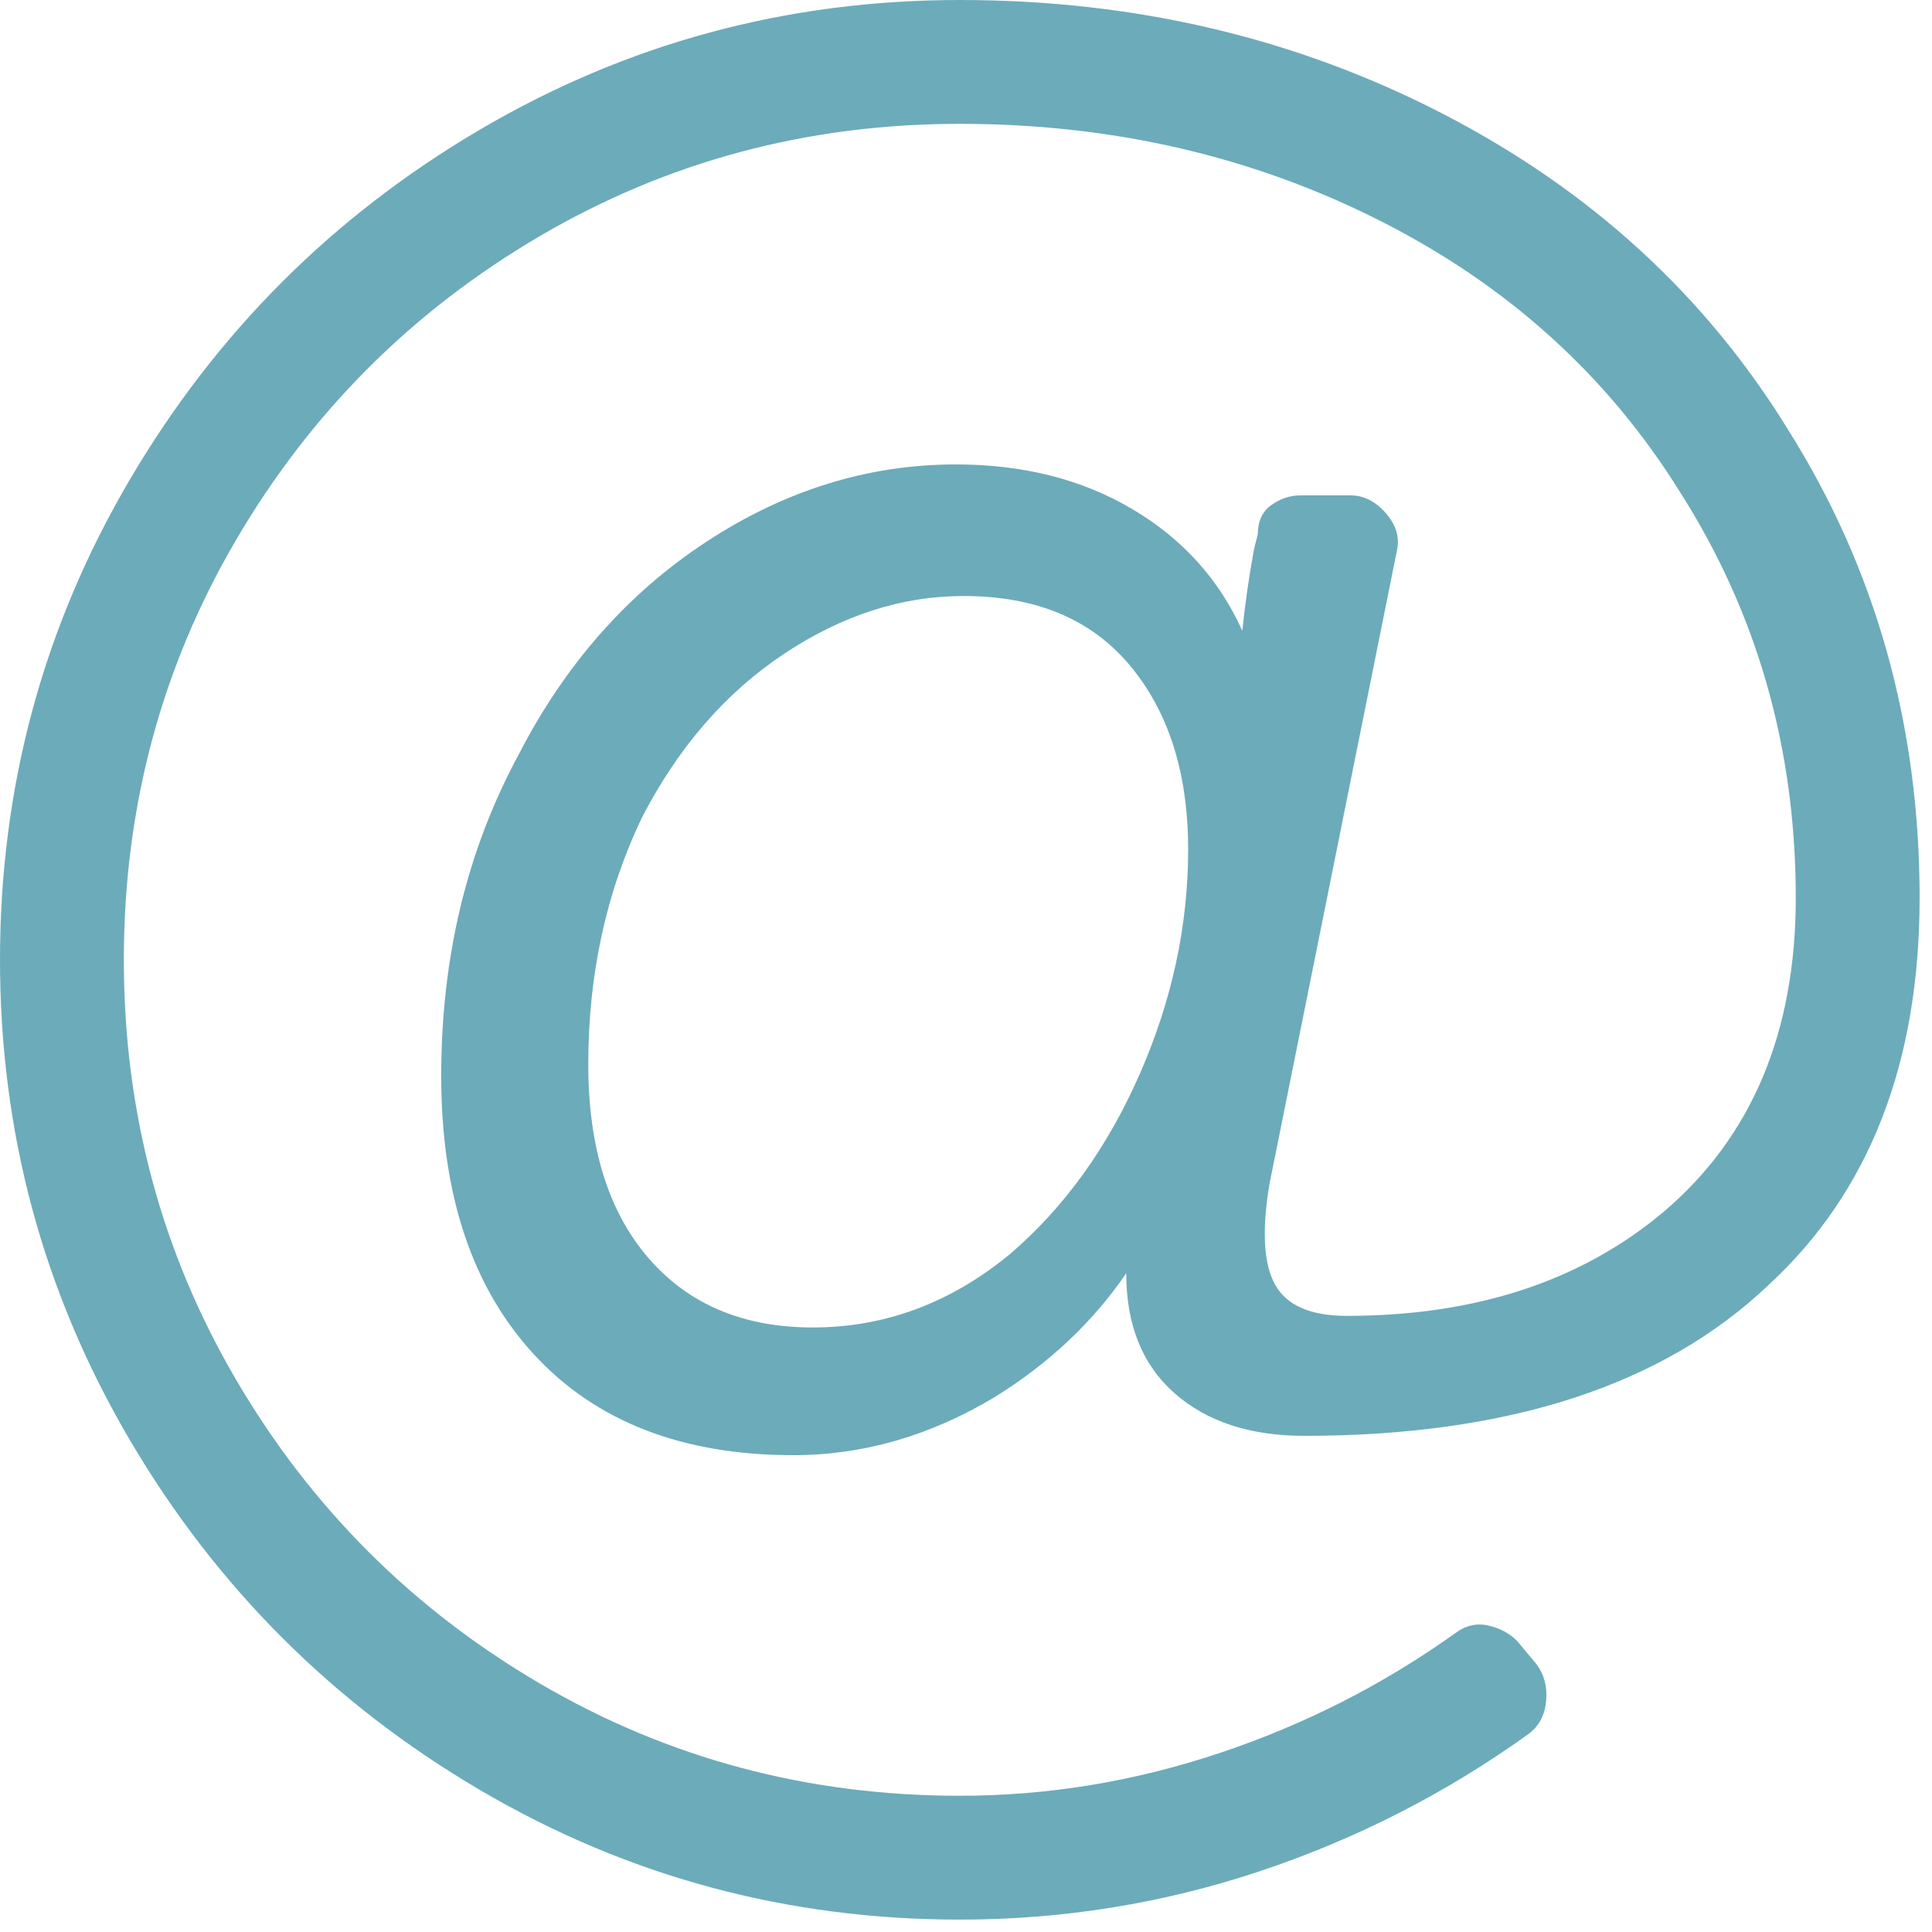 <?xml version="1.0" encoding="UTF-8"?>
<svg width="117px" height="117px" viewBox="0 0 117 117" version="1.1" xmlns="http://www.w3.org/2000/svg" xmlns:xlink="http://www.w3.org/1999/xlink">
    <!-- Generator: Sketch 48.2 (47327) - http://www.bohemiancoding.com/sketch -->
    <title>at</title>
    <desc>Created with Sketch.</desc>
    <defs></defs>
    <g id="UI-HomepageV2" stroke="none" stroke-width="1" fill="none" fill-rule="evenodd" transform="translate(-1788, -3476)" opacity="0.7">
        <g id="Contact" transform="translate(960, 3374)" fill="#2E889D">
            <path d="M886.125,102 C896.75,102 906.515,104.305 915.422,108.914 C924.328,113.523 931.281,119.891 936.281,128.016 C941.593,136.453 944.25,145.906 944.25,156.375 C944.25,166.375 941.203,174.187 935.109,179.812 C928.703,185.906 919.328,188.953 906.984,188.953 C903.703,188.953 901.086,188.094 899.133,186.375 C897.18,184.656 896.203,182.234 896.203,179.109 C894.172,182.078 891.515,184.578 888.234,186.609 C884.328,188.953 880.265,190.125 876.047,190.125 C869.328,190.125 864.094,188.094 860.344,184.031 C856.594,179.969 854.719,174.344 854.719,167.156 C854.719,159.969 856.281,153.484 859.406,147.703 C862.219,142.234 866.008,137.937 870.773,134.812 C875.539,131.687 880.578,130.125 885.89,130.125 C889.953,130.125 893.508,131.023 896.555,132.82 C899.601,134.617 901.828,137.078 903.234,140.203 C903.39,138.641 903.625,137 903.937,135.281 L904.172,134.344 C904.172,133.562 904.445,132.976 904.992,132.586 C905.539,132.195 906.125,132 906.75,132 L909.797,132 C910.578,132 911.281,132.351 911.906,133.055 C912.531,133.758 912.765,134.5 912.609,135.281 L904.875,173.719 C904.406,176.531 904.523,178.562 905.226,179.812 C905.93,181.062 907.375,181.687 909.562,181.687 C917.375,181.687 923.781,179.578 928.781,175.359 C934.093,170.828 936.75,164.5 936.75,156.375 C936.75,147.312 934.406,139.109 929.719,131.766 C925.344,124.734 919.289,119.266 911.554,115.359 C903.82,111.453 895.344,109.5 886.125,109.5 C876.906,109.5 868.43,111.766 860.695,116.297 C852.961,120.828 846.828,126.961 842.297,134.695 C837.766,142.43 835.5,150.906 835.5,160.125 C835.5,169.344 837.766,177.82 842.297,185.554 C846.828,193.289 852.961,199.422 860.695,203.953 C868.43,208.484 876.906,210.75 886.125,210.75 C891.437,210.75 896.672,209.89 901.828,208.172 C906.984,206.453 911.75,204.031 916.125,200.906 C916.75,200.437 917.414,200.281 918.117,200.437 C918.82,200.594 919.406,200.906 919.875,201.375 L921.047,202.781 C921.515,203.406 921.711,204.148 921.633,205.008 C921.554,205.867 921.203,206.531 920.578,207 C915.578,210.593 910.148,213.367 904.289,215.32 C898.43,217.273 892.375,218.25 886.125,218.25 C875.656,218.25 865.969,215.633 857.062,210.398 C848.156,205.164 841.086,198.094 835.852,189.187 C830.617,180.281 828,170.594 828,160.125 C828,149.656 830.617,139.969 835.852,131.062 C841.086,122.156 848.156,115.086 857.062,109.852 C865.969,104.617 875.656,102 886.125,102 Z M877.219,182.39 C881.594,182.39 885.578,180.906 889.172,177.937 C892.453,175.125 895.07,171.492 897.023,167.039 C898.976,162.586 899.953,158.055 899.953,153.445 C899.953,148.836 898.781,145.125 896.437,142.312 C894.094,139.5 890.734,138.094 886.359,138.094 C882.609,138.094 878.976,139.266 875.461,141.609 C871.945,143.953 869.094,147.234 866.906,151.453 C864.719,155.984 863.625,160.984 863.625,166.453 C863.625,171.453 864.836,175.359 867.258,178.172 C869.68,180.984 873,182.39 877.219,182.39 Z" id="at"></path>
        </g>
    </g>
</svg>